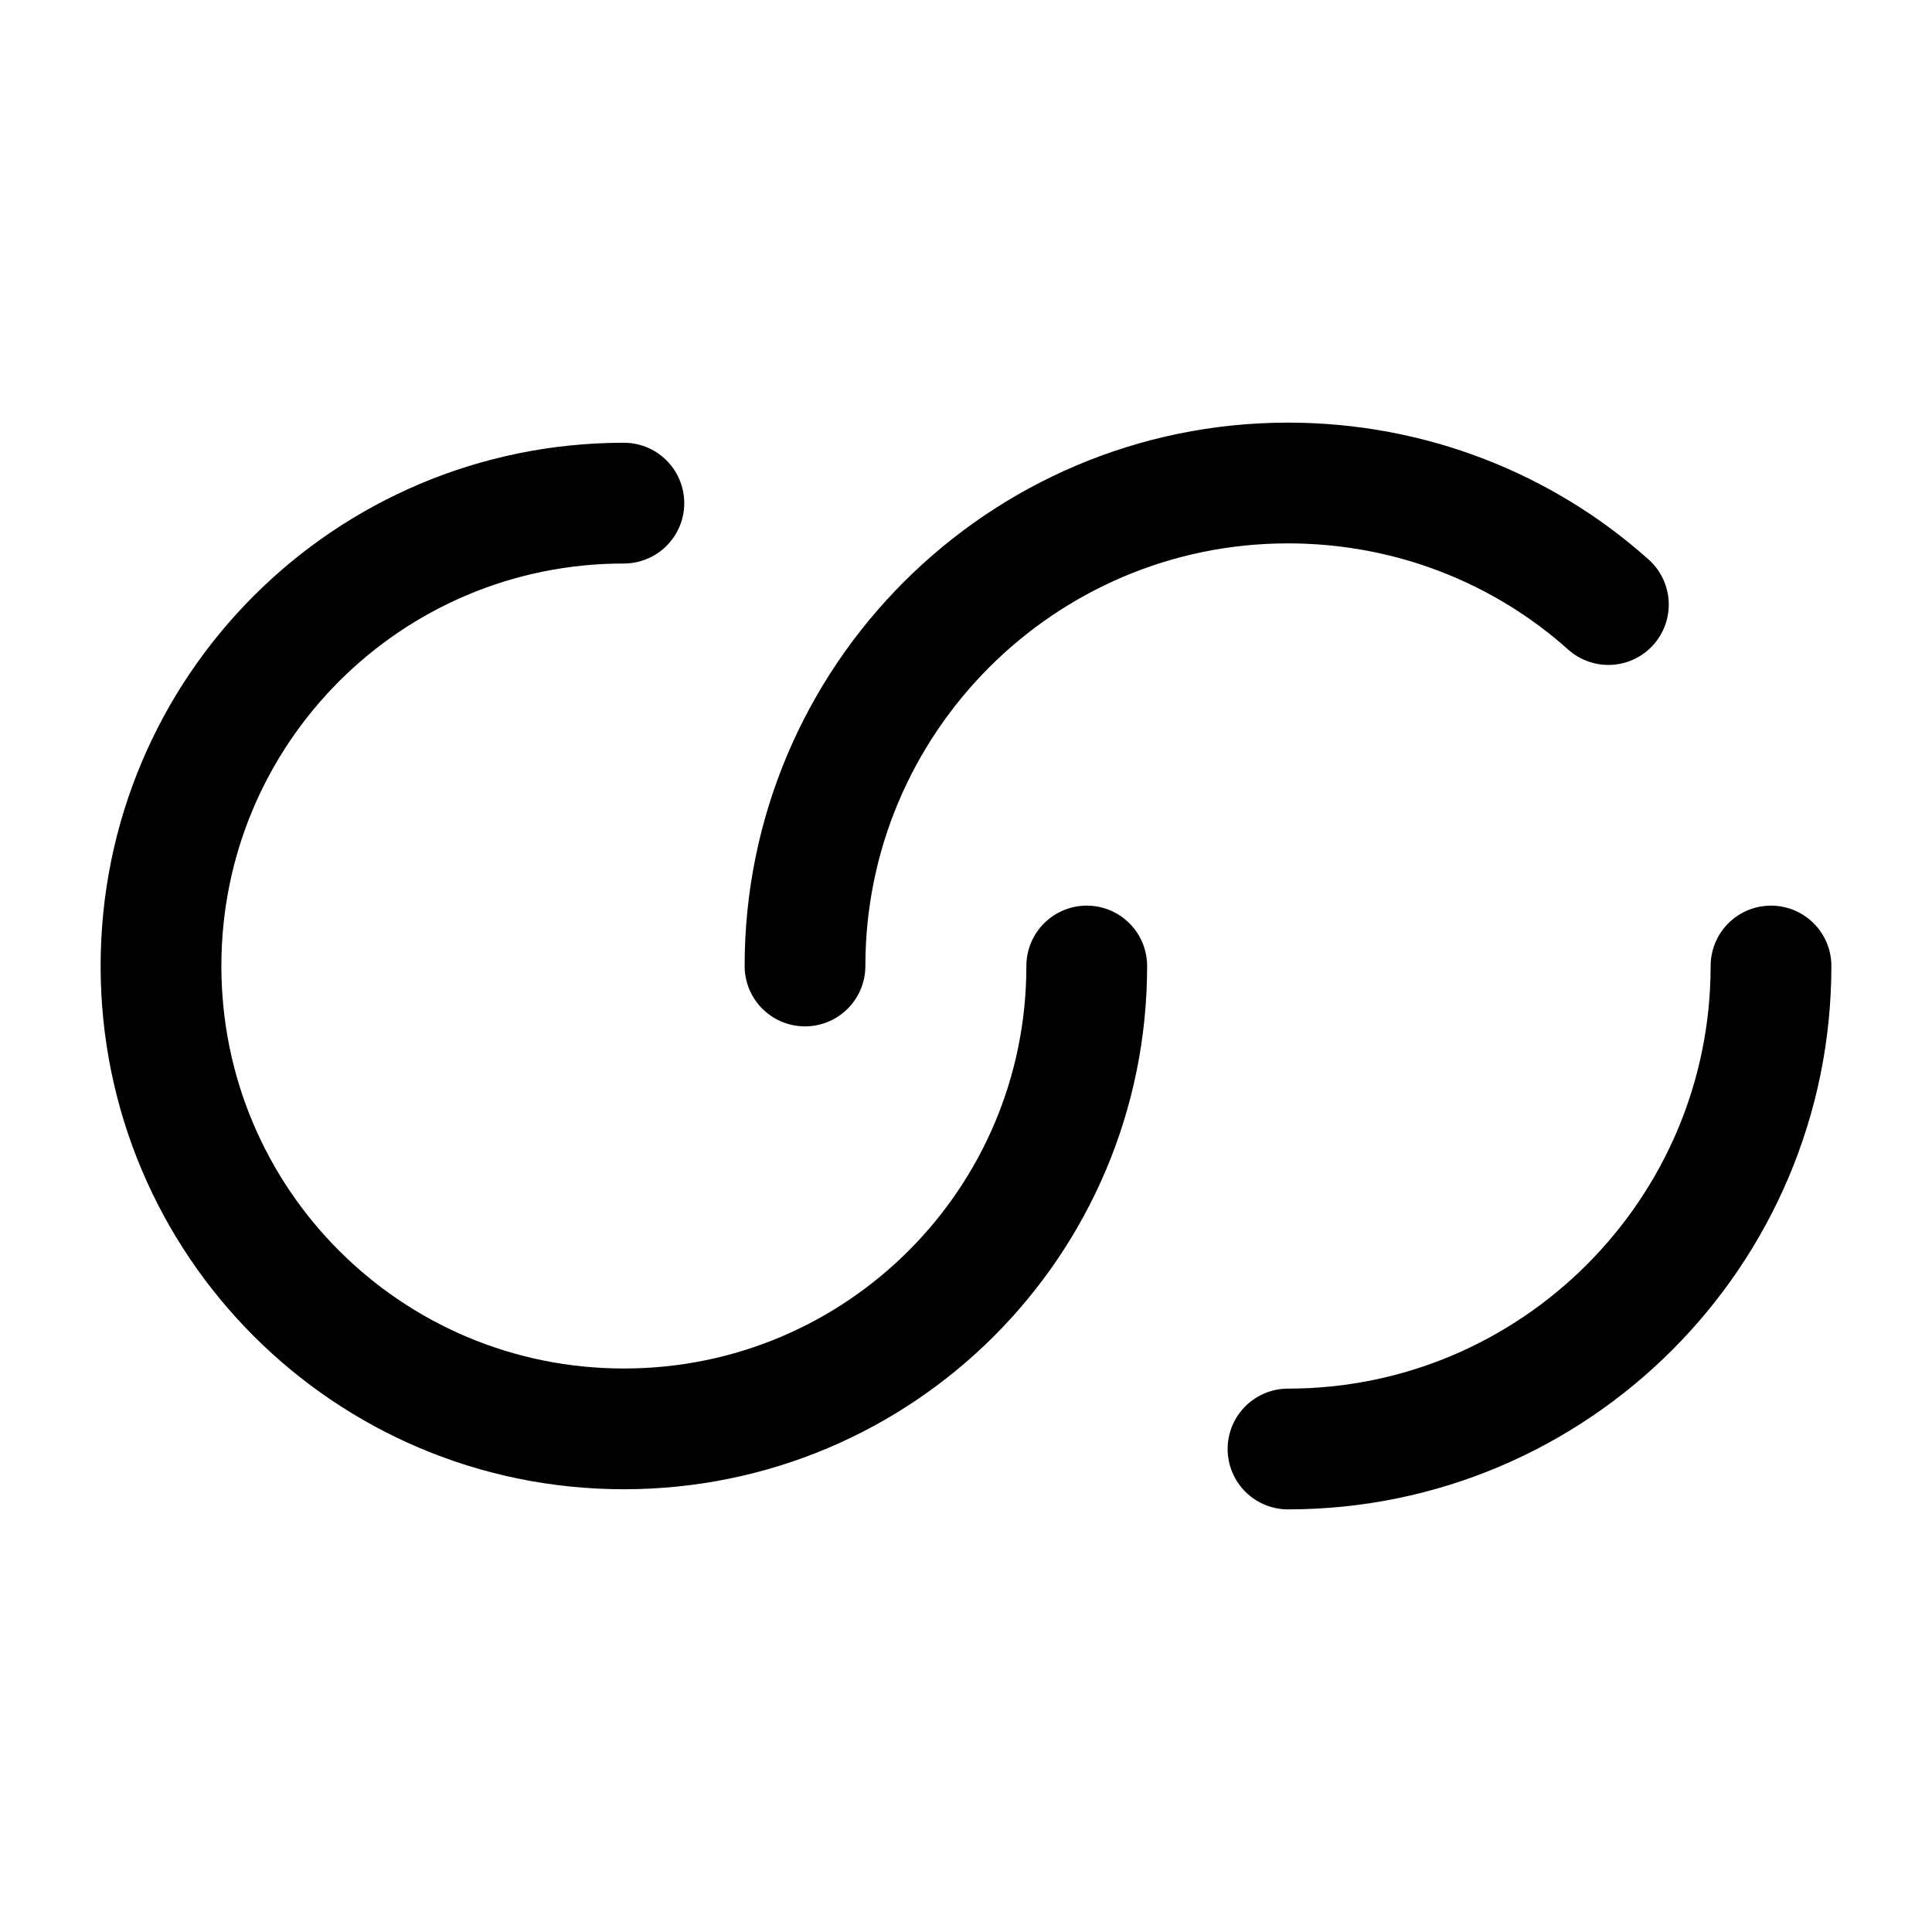 <svg xmlns="http://www.w3.org/2000/svg" fill="none" viewBox="0 0 24 24" stroke="currentColor" aria-hidden="true">
  <path stroke-linecap="round" stroke-linejoin="round" stroke-width="1.5" d="M13.5 12c0 3.18-2.57 5.75-5.75 5.75S2 15.18 2 12s2.57-5.75 5.75-5.75M22 12c0 3.31-2.69 6-6 6"/>
  <path stroke-linecap="round" stroke-linejoin="round" stroke-width="1.5" d="M10 12c0-3.31 2.69-6 6-6 1.53 0 2.93.57 3.98 1.51"/>
</svg>
